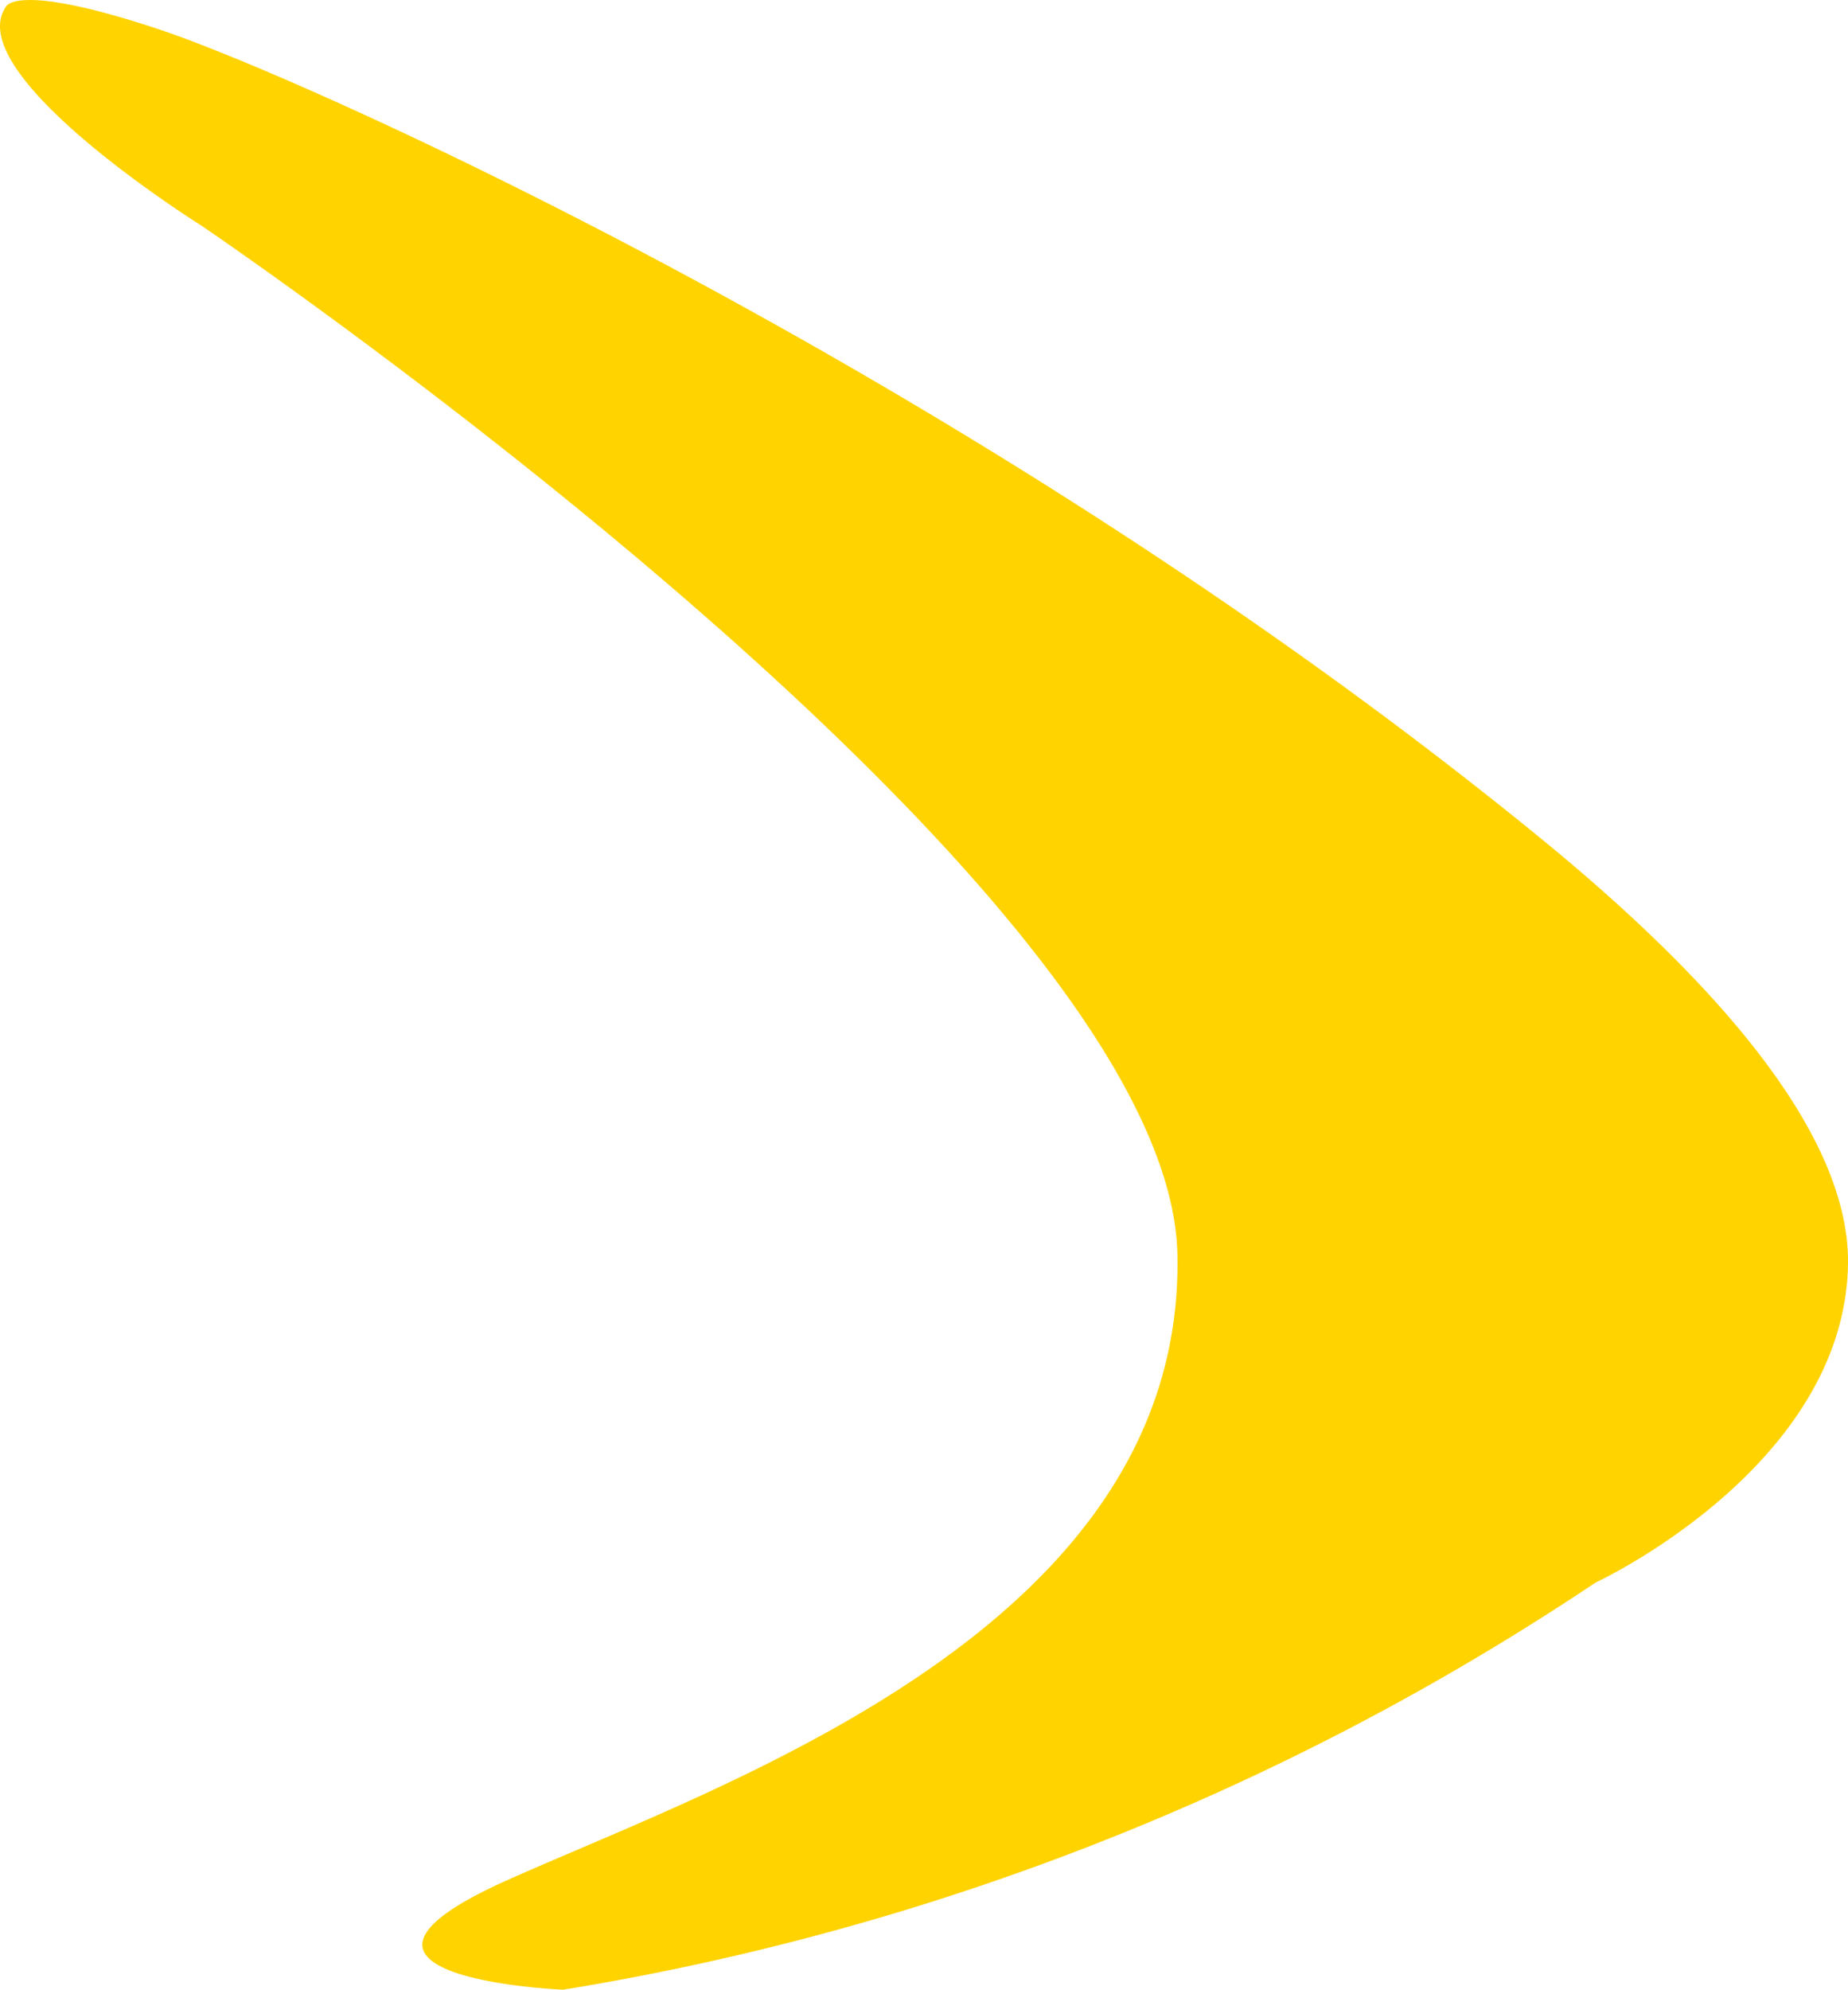 <svg xmlns="http://www.w3.org/2000/svg" xmlns:xlink="http://www.w3.org/1999/xlink" width="45.184" height="48.629" viewBox="0 0 45.184 48.629">
  <defs>
    <clipPath id="clip-path">
      <rect id="Rettangolo_127" data-name="Rettangolo 127" width="45.184" height="48.629" transform="translate(0 0)" fill="#ffd300"/>
    </clipPath>
  </defs>
  <g id="Raggruppa_1557" data-name="Raggruppa 1557" transform="translate(0 0)">
    <g id="Raggruppa_434" data-name="Raggruppa 434" transform="translate(0 0)" clip-path="url(#clip-path)">
      <path id="Tracciato_452" data-name="Tracciato 452" d="M.138.174S.322-.471,3.914.726,24,9.3,37.722,20.531c4.985,4.083,7.531,7.6,7.461,10.409-.117,4.939-6.172,7.739-6.172,7.739a63.848,63.848,0,0,1-25.24,9.95s-6.724-.278-1.383-2.671,16.581-6.172,16.4-15.293S4.928,5.517,4.928,5.517-.967,1.831.138.174" transform="translate(0 0)" fill="#ffd300"/>
    </g>
  </g>
</svg>
